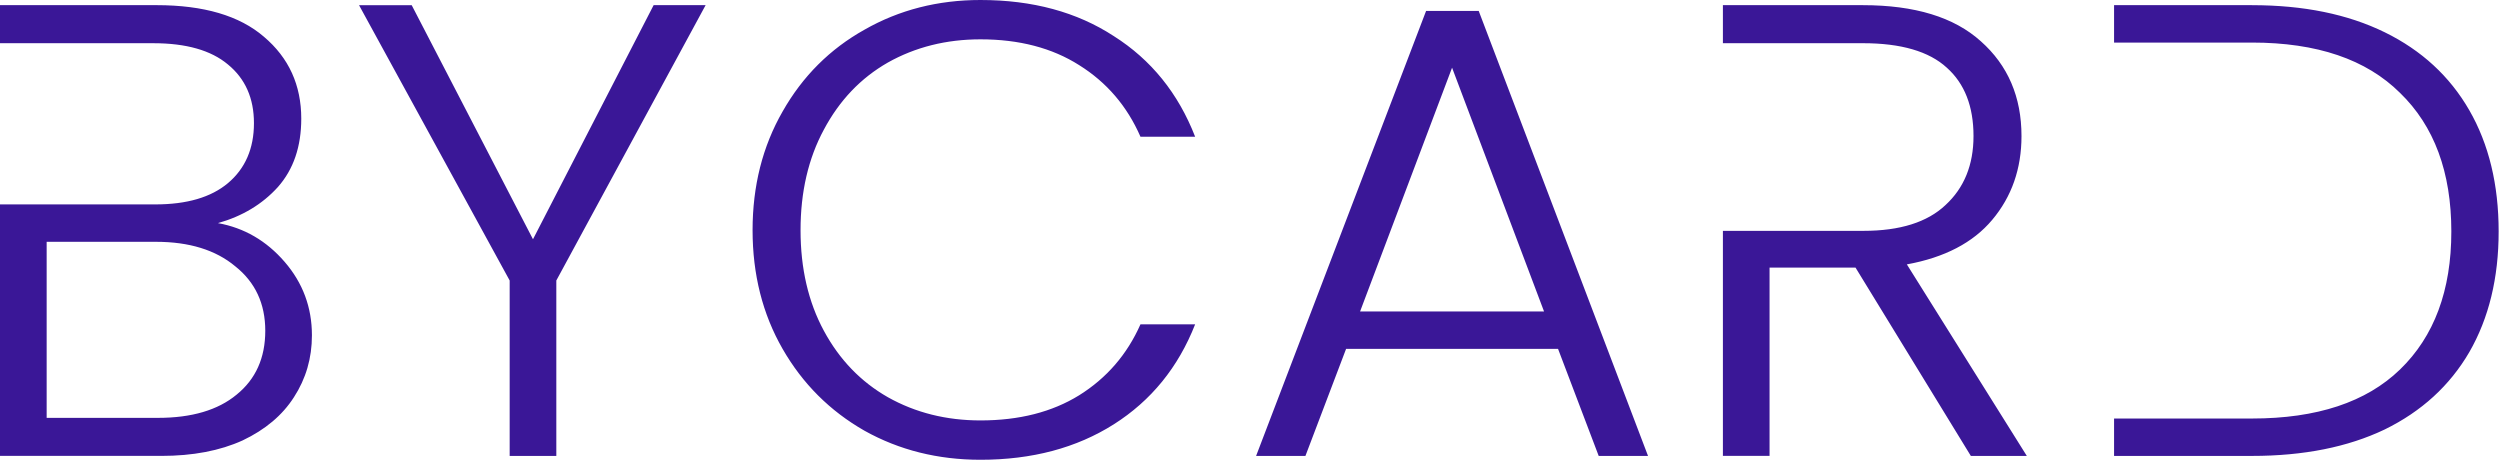 <svg fill="none" height="32" width="174" xmlns="http://www.w3.org/2000/svg"><path d="m15.17 15.529c1.824.329 3.37 1.227 4.638 2.693s1.902 3.171 1.902 5.116c0 1.586-.417 3.022-1.253 4.309-.803 1.256-1.994 2.259-3.571 3.007-1.578.718-3.464 1.077-5.66 1.077h-11.226v-31.372h10.901c3.279 0 5.768.733 7.469 2.2 1.732 1.465 2.598 3.365 2.598 5.7 0 1.944-.541 3.53-1.624 4.756-1.082 1.197-2.474 2.035-4.175 2.514zm-15.17-1.302h10.809c2.195 0 3.88-.493 5.056-1.48 1.206-1.018 1.81-2.41 1.81-4.175 0-1.735-.604-3.096-1.81-4.084-1.175-.987-2.907-1.48-5.196-1.48h-10.669v11.22zm10.994 14.856c2.35 0 4.175-.539 5.474-1.616 1.33-1.077 1.995-2.558 1.995-4.443s-.696-3.381-2.088-4.488c-1.36-1.137-3.2-1.706-5.52-1.706h-7.608v12.253zm38.117-28.724-10.391 19.164v12.208h-3.247v-12.208l-10.484-19.163h3.665l8.442 16.292 8.397-16.293zm3.268 15.663c0-3.081.696-5.834 2.088-8.258 1.391-2.453 3.293-4.353 5.706-5.7 2.411-1.375 5.102-2.064 8.07-2.064 3.619 0 6.711.838 9.278 2.513 2.598 1.646 4.484 3.98 5.66 7.002h-3.805c-.927-2.125-2.35-3.785-4.267-4.982-1.887-1.197-4.175-1.795-6.866-1.795-2.381 0-4.53.538-6.448 1.615-1.886 1.078-3.37 2.633-4.453 4.668-1.083 2.005-1.624 4.338-1.624 7.001s.541 4.997 1.624 7.002c1.082 2.005 2.567 3.546 4.453 4.622 1.918 1.078 4.067 1.616 6.448 1.616 2.69 0 4.98-.583 6.866-1.75 1.917-1.197 3.34-2.843 4.267-4.937h3.805c-1.176 2.992-3.062 5.31-5.66 6.957-2.597 1.645-5.689 2.468-9.277 2.468-2.969 0-5.66-.673-8.072-2.02-2.412-1.376-4.314-3.276-5.705-5.7-1.392-2.423-2.088-5.176-2.088-8.258zm56.061 8.259h-14.752l-2.83 7.45h-3.433l11.83-30.968h3.664l11.783 30.968h-3.433zm-.975-2.604-6.401-16.965-6.402 16.965zm29.705 10.054-8.025-13.105h-5.984v13.104h-3.247v-31.371h9.741c3.619 0 6.355.838 8.211 2.513 1.887 1.676 2.83 3.875 2.83 6.598 0 2.274-.681 4.219-2.041 5.835-1.331 1.585-3.309 2.617-5.938 3.096l8.349 13.33zm-17.256-15.664h9.788c2.536 0 4.437-.598 5.705-1.795 1.299-1.197 1.949-2.797 1.949-4.802 0-2.065-.618-3.65-1.856-4.757-1.237-1.137-3.185-1.706-5.845-1.706h-9.741zm36.829-15.707c3.587 0 6.663.628 9.231 1.885 2.566 1.257 4.531 3.067 5.891 5.43 1.36 2.364 2.041 5.177 2.041 8.438 0 3.232-.681 6.03-2.041 8.393-1.36 2.334-3.325 4.13-5.891 5.386-2.568 1.226-5.644 1.84-9.231 1.84h-9.604v-31.373h9.604zm0 28.769c4.514 0 7.947-1.137 10.297-3.411 2.382-2.304 3.573-5.506 3.573-9.605 0-4.129-1.191-7.345-3.573-9.65-2.35-2.333-5.783-3.5-10.297-3.5h-9.604v26.166z" fill="#3a1797"/></svg>